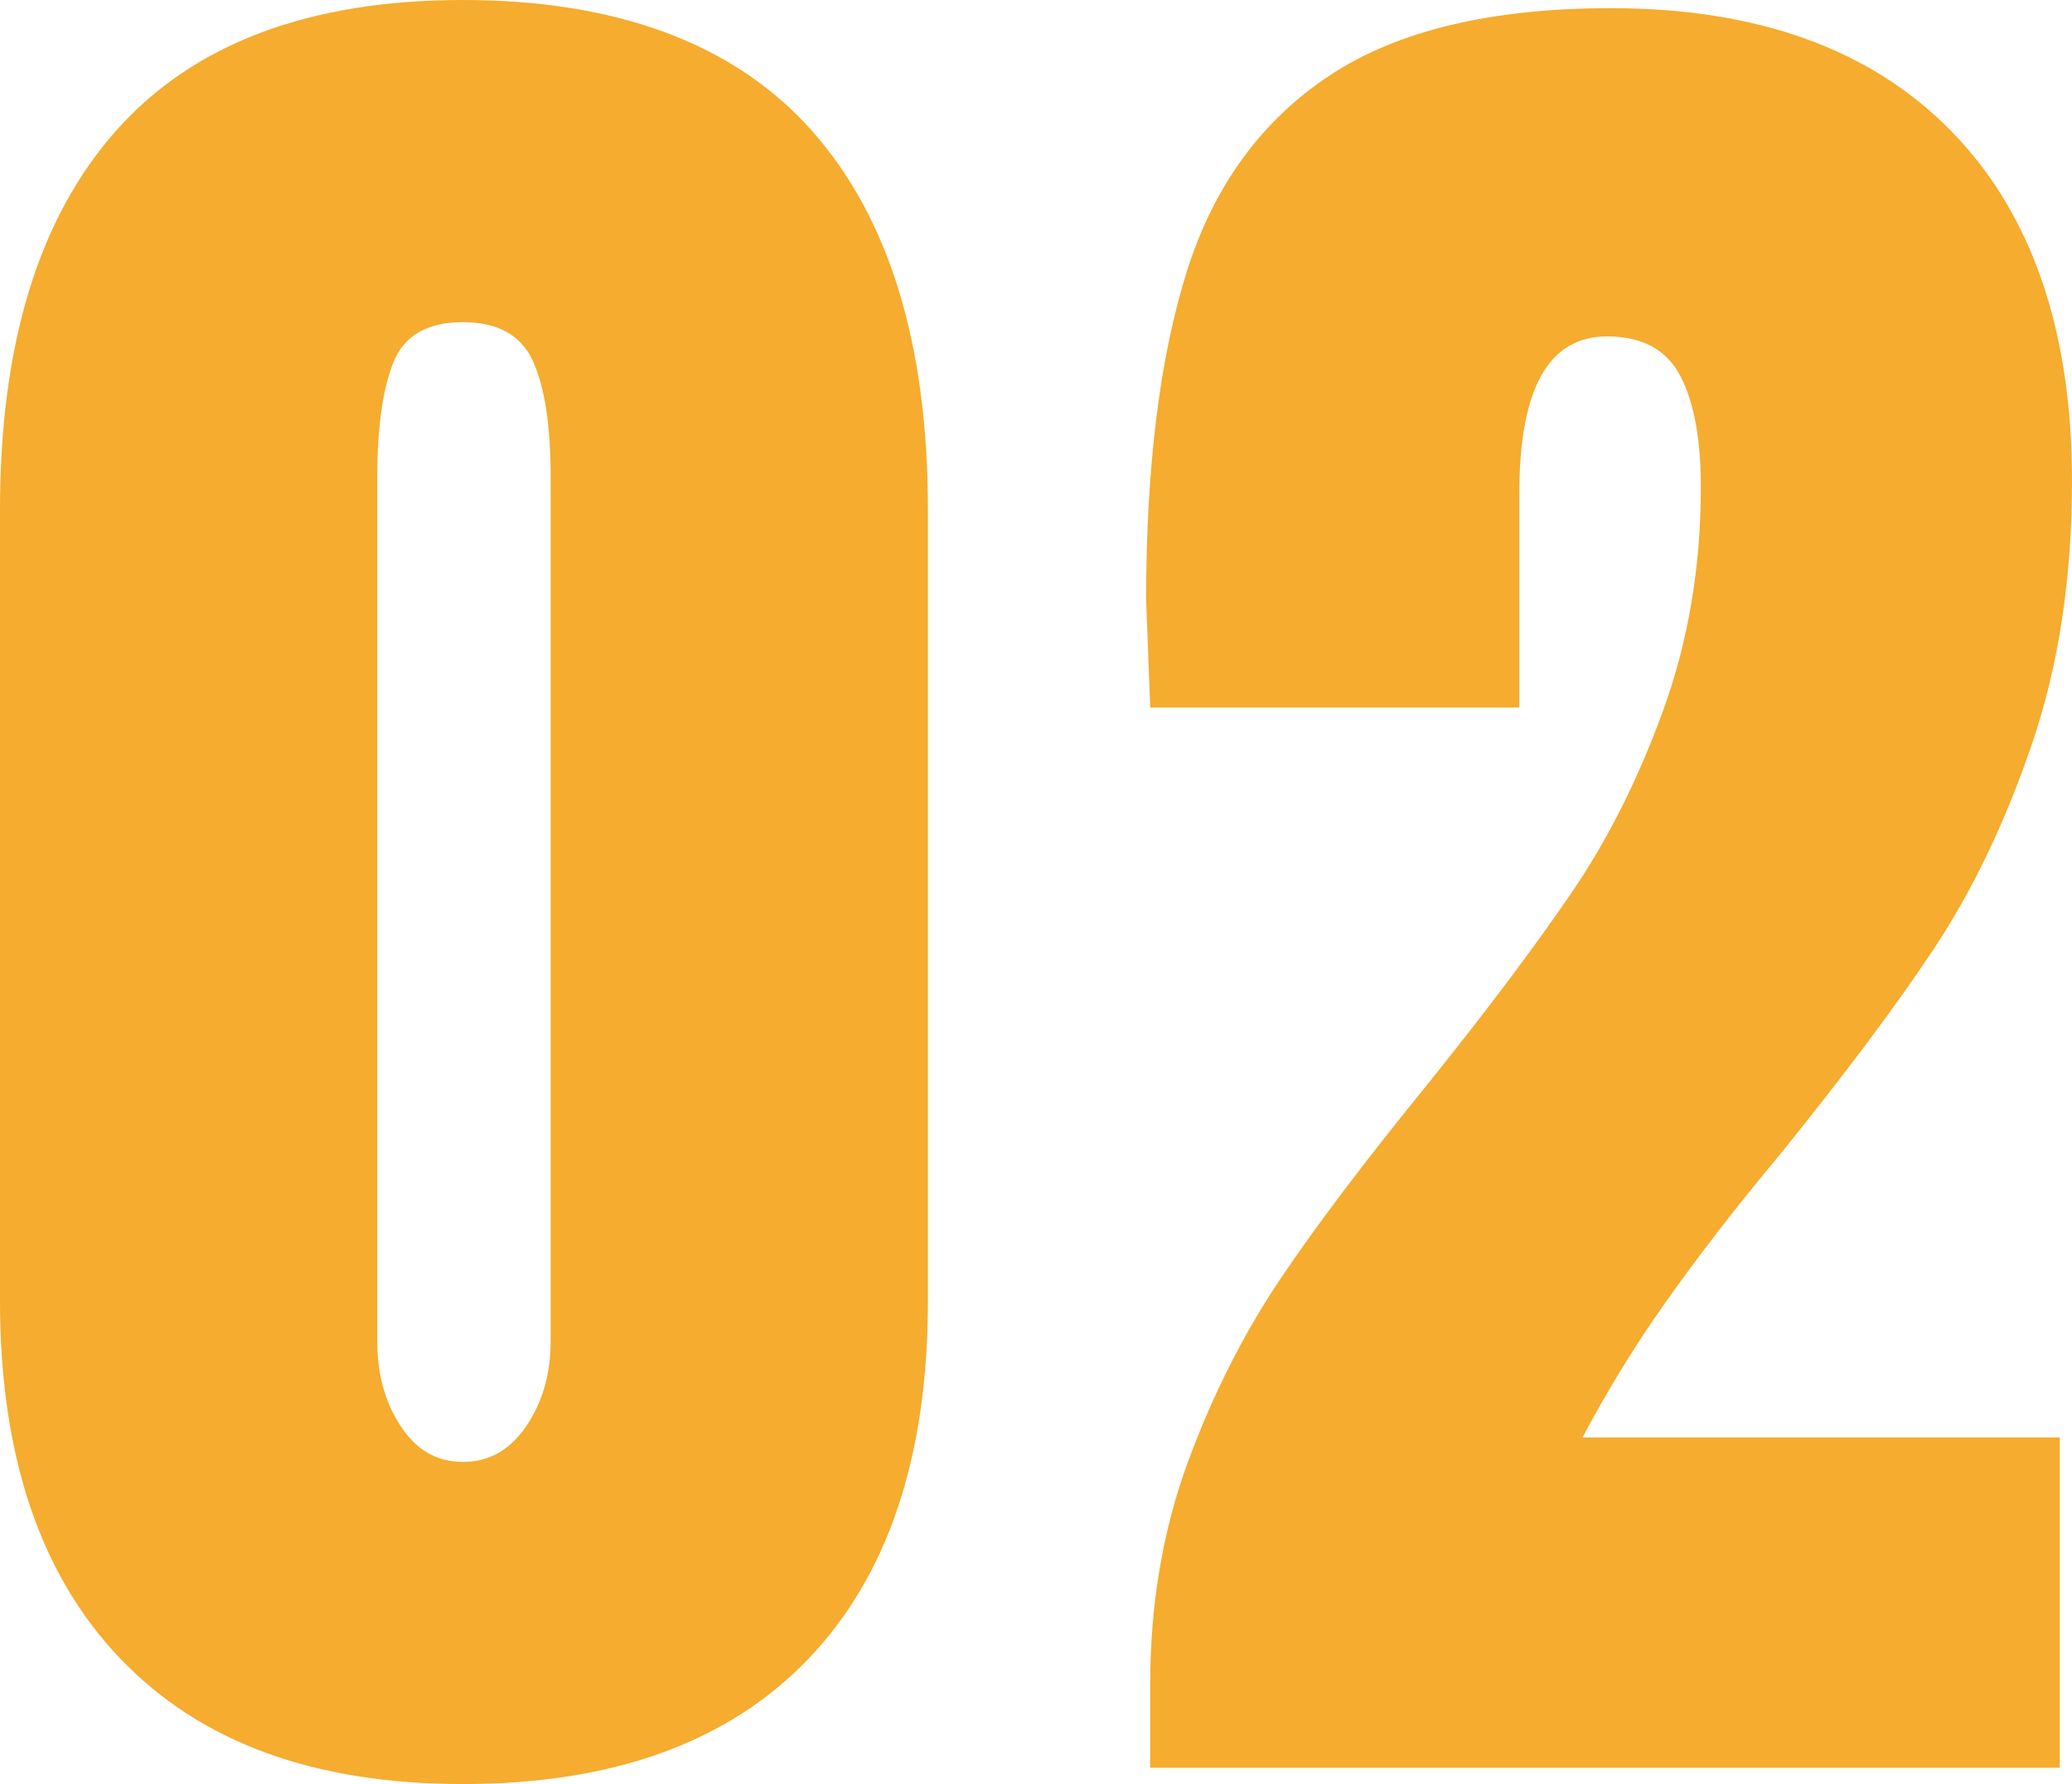 <?xml version="1.0" encoding="UTF-8"?><svg id="_レイヤー_2" xmlns="http://www.w3.org/2000/svg" viewBox="0 0 40.64 35"><defs><style>.cls-1{fill:#f5ac2f;}</style></defs><g id="_レイヤー_1-2"><g><path class="cls-1" d="m2.36,32.54c-1.57-1.64-2.36-3.98-2.36-7.02v-15.52c0-3.25.76-5.73,2.28-7.44C3.8.85,6.07,0,9.08,0s5.32.85,6.84,2.56c1.52,1.71,2.28,4.19,2.28,7.44v15.52c0,3.07-.79,5.41-2.36,7.04-1.57,1.63-3.83,2.44-6.76,2.44s-5.15-.82-6.72-2.46Zm7.96-4.56c.32-.47.48-1.02.48-1.66V9.36c0-.99-.11-1.74-.34-2.26s-.69-.78-1.38-.78-1.15.26-1.36.78c-.21.52-.32,1.27-.32,2.26v16.96c0,.64.15,1.19.46,1.66.31.47.71.7,1.22.7s.92-.23,1.24-.7Z"/><path class="cls-1" d="m22.56,33.04c0-1.57.25-3.03.74-4.36.49-1.33,1.1-2.53,1.82-3.6.72-1.07,1.67-2.32,2.84-3.76,1.2-1.49,2.15-2.76,2.86-3.8.71-1.04,1.31-2.23,1.8-3.58.49-1.35.74-2.81.74-4.38,0-.93-.13-1.66-.4-2.18s-.75-.78-1.44-.78c-1.15,0-1.72,1.03-1.72,3.08v4.2h-7.24l-.08-2.12c0-2.61.27-4.76.8-6.44.53-1.68,1.47-2.96,2.8-3.84,1.33-.88,3.17-1.32,5.52-1.32,2.88,0,5.11.81,6.68,2.42,1.57,1.61,2.36,3.9,2.36,6.86,0,1.89-.26,3.61-.78,5.14-.52,1.53-1.16,2.87-1.92,4.02-.76,1.15-1.77,2.49-3.02,4.04-.91,1.09-1.66,2.07-2.26,2.92-.6.85-1.14,1.73-1.62,2.64h9.36v6.48h-17.84v-1.64Z"/></g></g></svg>